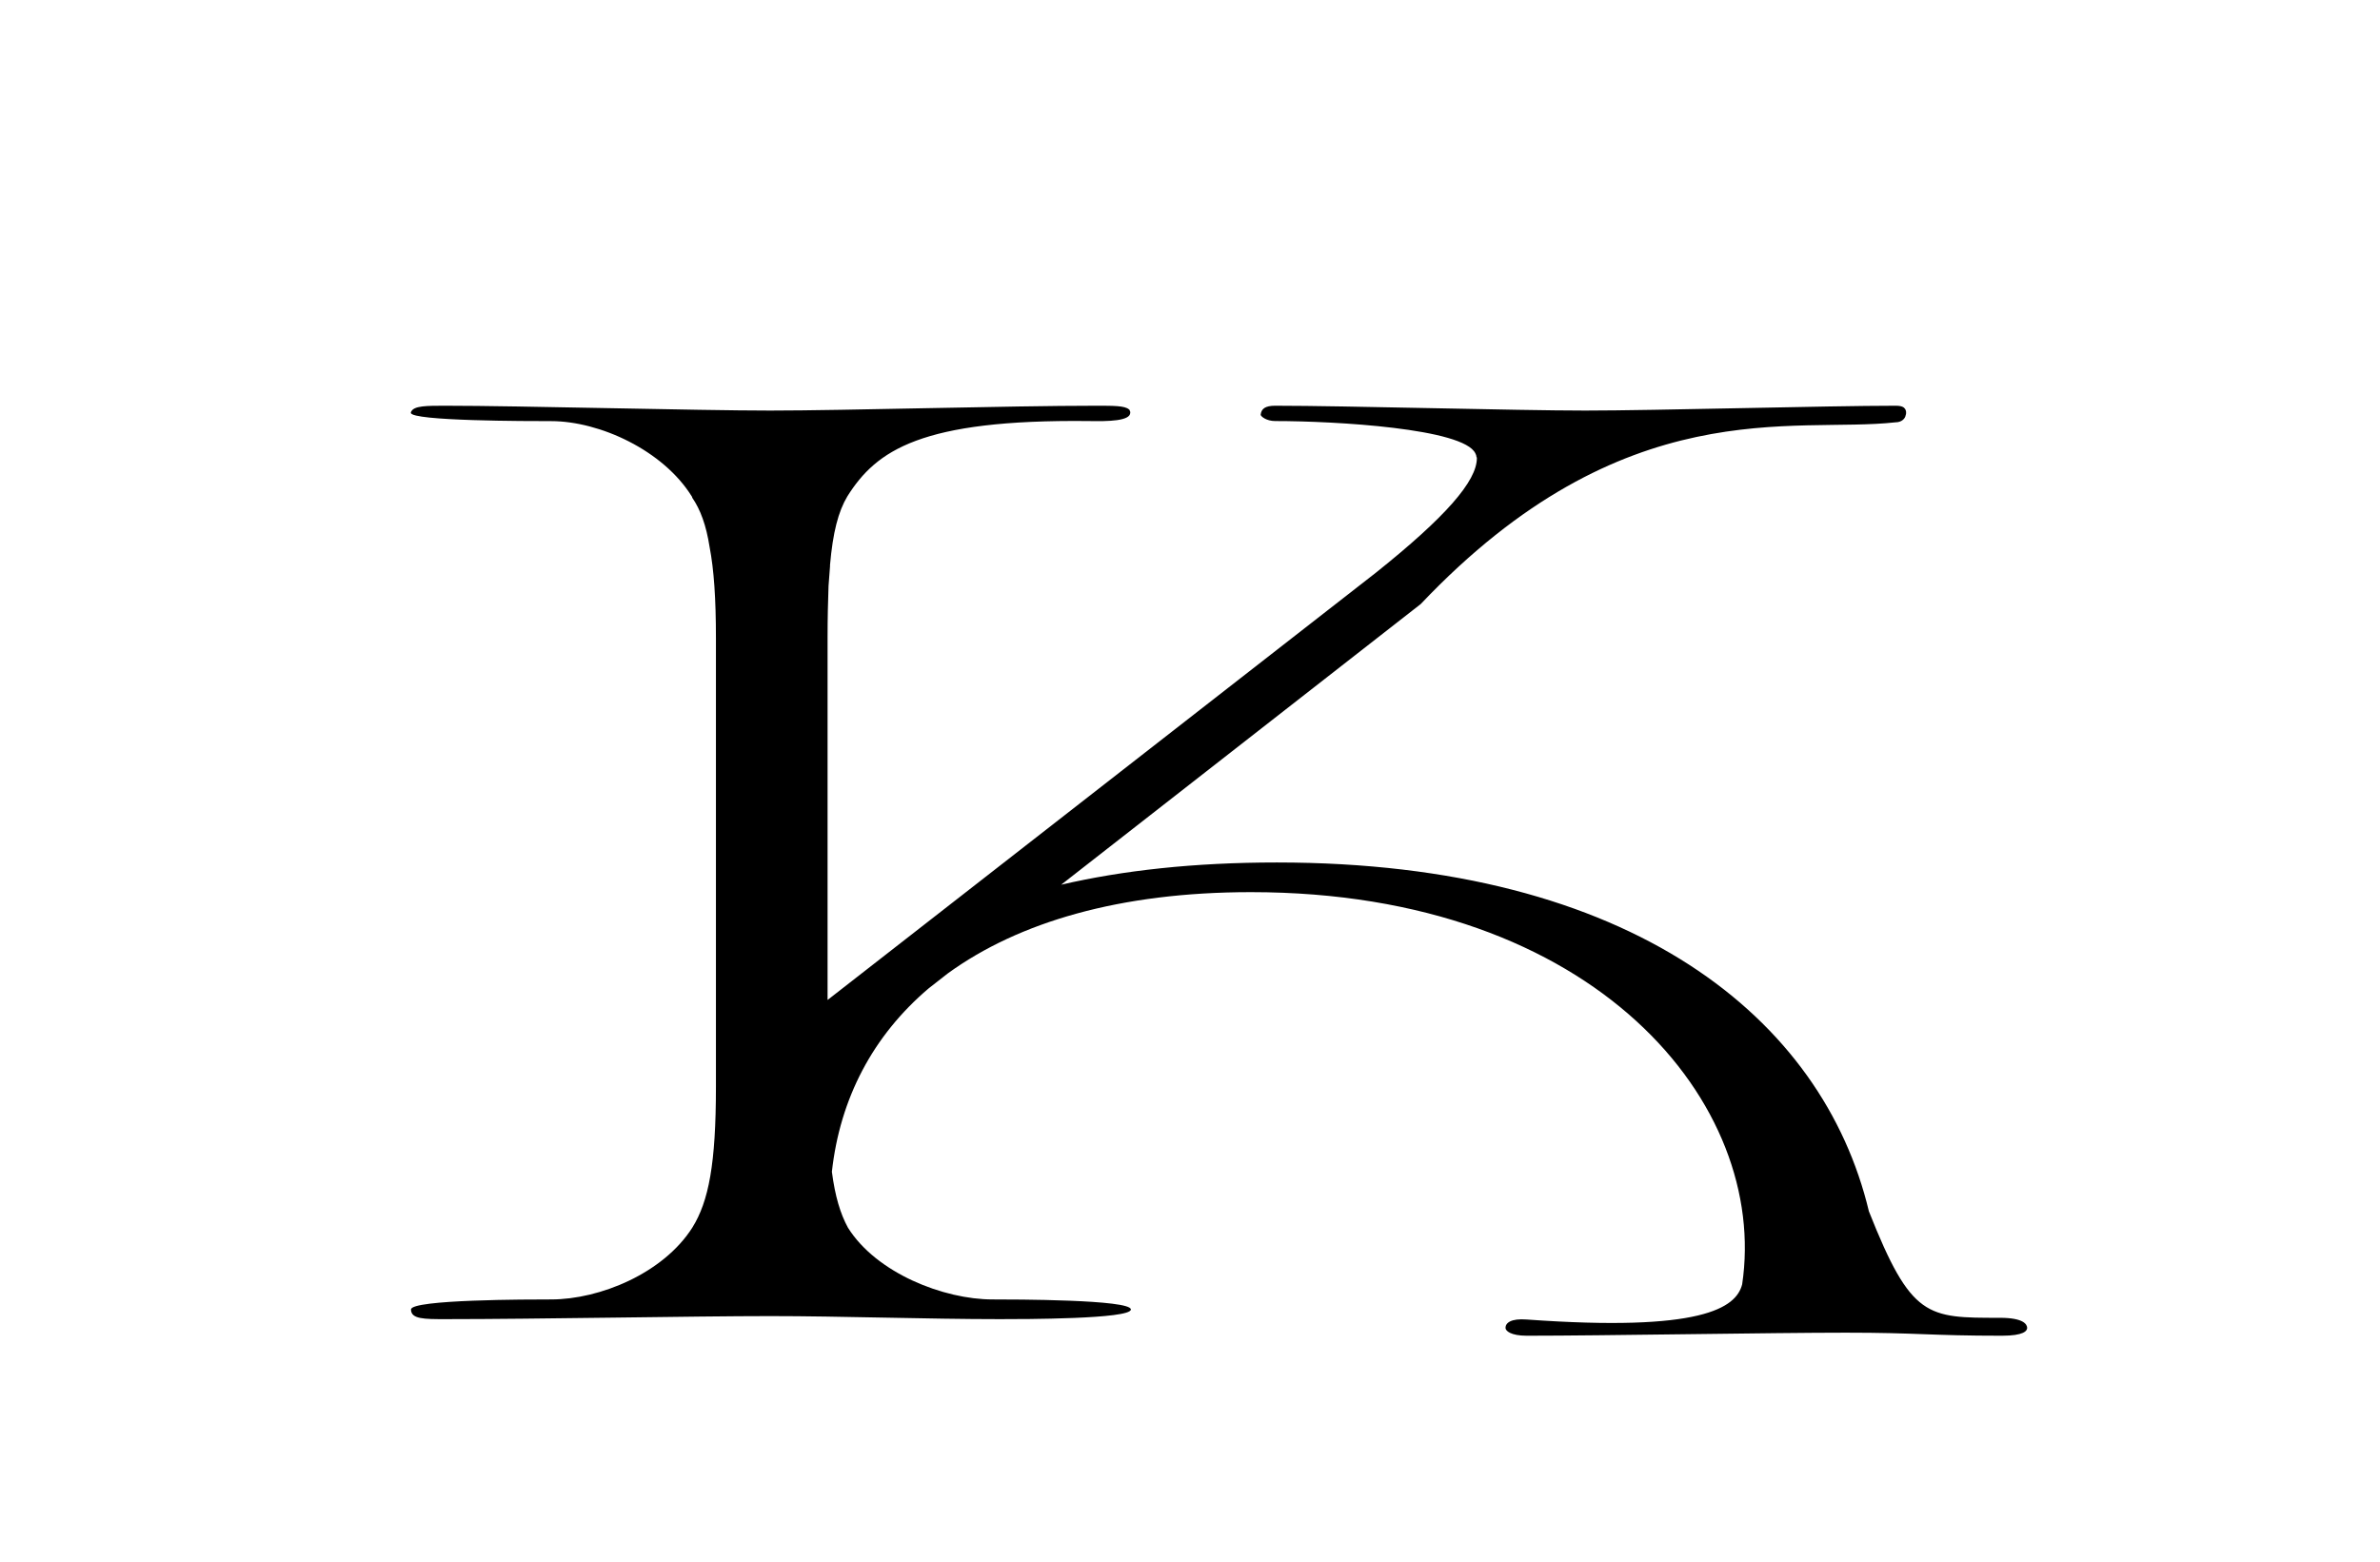 <?xml version="1.0" encoding="UTF-8"?> <svg xmlns="http://www.w3.org/2000/svg" width="32" height="21" viewBox="0 0 32 21" fill="none"><path d="M26.89 17.721C25.91 17.721 25.698 17.729 25.128 16.289C24.509 13.695 21.945 11.598 17.169 11.598C16.048 11.598 15.091 11.706 14.268 11.897L19.103 8.122C21.84 5.237 24.121 5.832 25.486 5.679C25.571 5.679 25.616 5.626 25.622 5.585C25.628 5.572 25.628 5.562 25.628 5.549C25.628 5.537 25.628 5.526 25.622 5.514C25.616 5.497 25.602 5.485 25.596 5.479C25.571 5.462 25.538 5.456 25.486 5.456C24.562 5.456 22.262 5.521 21.313 5.521C20.389 5.521 18.095 5.456 17.146 5.456C17.01 5.456 16.958 5.497 16.95 5.579C16.956 5.602 17.028 5.662 17.146 5.662C17.959 5.662 19.681 5.762 19.837 6.097C19.843 6.109 19.851 6.126 19.851 6.144C19.857 6.149 19.857 6.156 19.857 6.161C19.857 6.468 19.44 6.95 18.497 7.703L11.127 13.447V8.569C11.127 8.309 11.133 8.08 11.14 7.88C11.146 7.785 11.154 7.697 11.16 7.615V7.597C11.198 7.162 11.27 6.879 11.394 6.673C11.783 6.056 12.382 5.637 14.638 5.662C14.905 5.667 15.197 5.662 15.197 5.549C15.197 5.537 15.197 5.532 15.191 5.526C15.191 5.514 15.185 5.509 15.178 5.504C15.12 5.456 14.976 5.456 14.742 5.456C13.546 5.456 11.375 5.521 10.354 5.521C9.38 5.521 6.987 5.456 5.985 5.456C5.738 5.456 5.569 5.456 5.53 5.533C5.524 5.539 5.524 5.545 5.524 5.551C5.524 5.663 7.116 5.663 7.409 5.663C8.065 5.663 8.917 6.057 9.301 6.675C9.307 6.68 9.307 6.687 9.307 6.692C9.417 6.852 9.495 7.062 9.541 7.357C9.599 7.657 9.626 8.051 9.626 8.581V14.614C9.626 15.65 9.529 16.155 9.308 16.509C8.919 17.121 8.067 17.474 7.41 17.474C7.118 17.474 5.526 17.474 5.526 17.609C5.526 17.739 5.702 17.739 5.987 17.739C7.228 17.739 9.335 17.698 10.355 17.698C11.305 17.698 12.468 17.739 13.443 17.739C13.754 17.739 15.205 17.739 15.205 17.609C15.205 17.474 13.613 17.474 13.345 17.474C12.689 17.474 11.785 17.121 11.401 16.509C11.299 16.322 11.228 16.088 11.185 15.757C11.294 14.771 11.736 13.929 12.485 13.292L12.746 13.088C13.696 12.4 15.058 11.997 16.82 11.997C21.476 11.997 23.782 14.865 23.424 17.271C23.342 17.59 22.877 17.913 20.528 17.744C20.313 17.727 20.242 17.791 20.242 17.856C20.242 17.897 20.313 17.962 20.528 17.962C21.555 17.962 23.824 17.921 24.818 17.921C25.792 17.921 25.942 17.962 26.917 17.962C27.209 17.962 27.256 17.897 27.256 17.856C27.254 17.809 27.208 17.721 26.89 17.721Z" fill="black"></path></svg> 